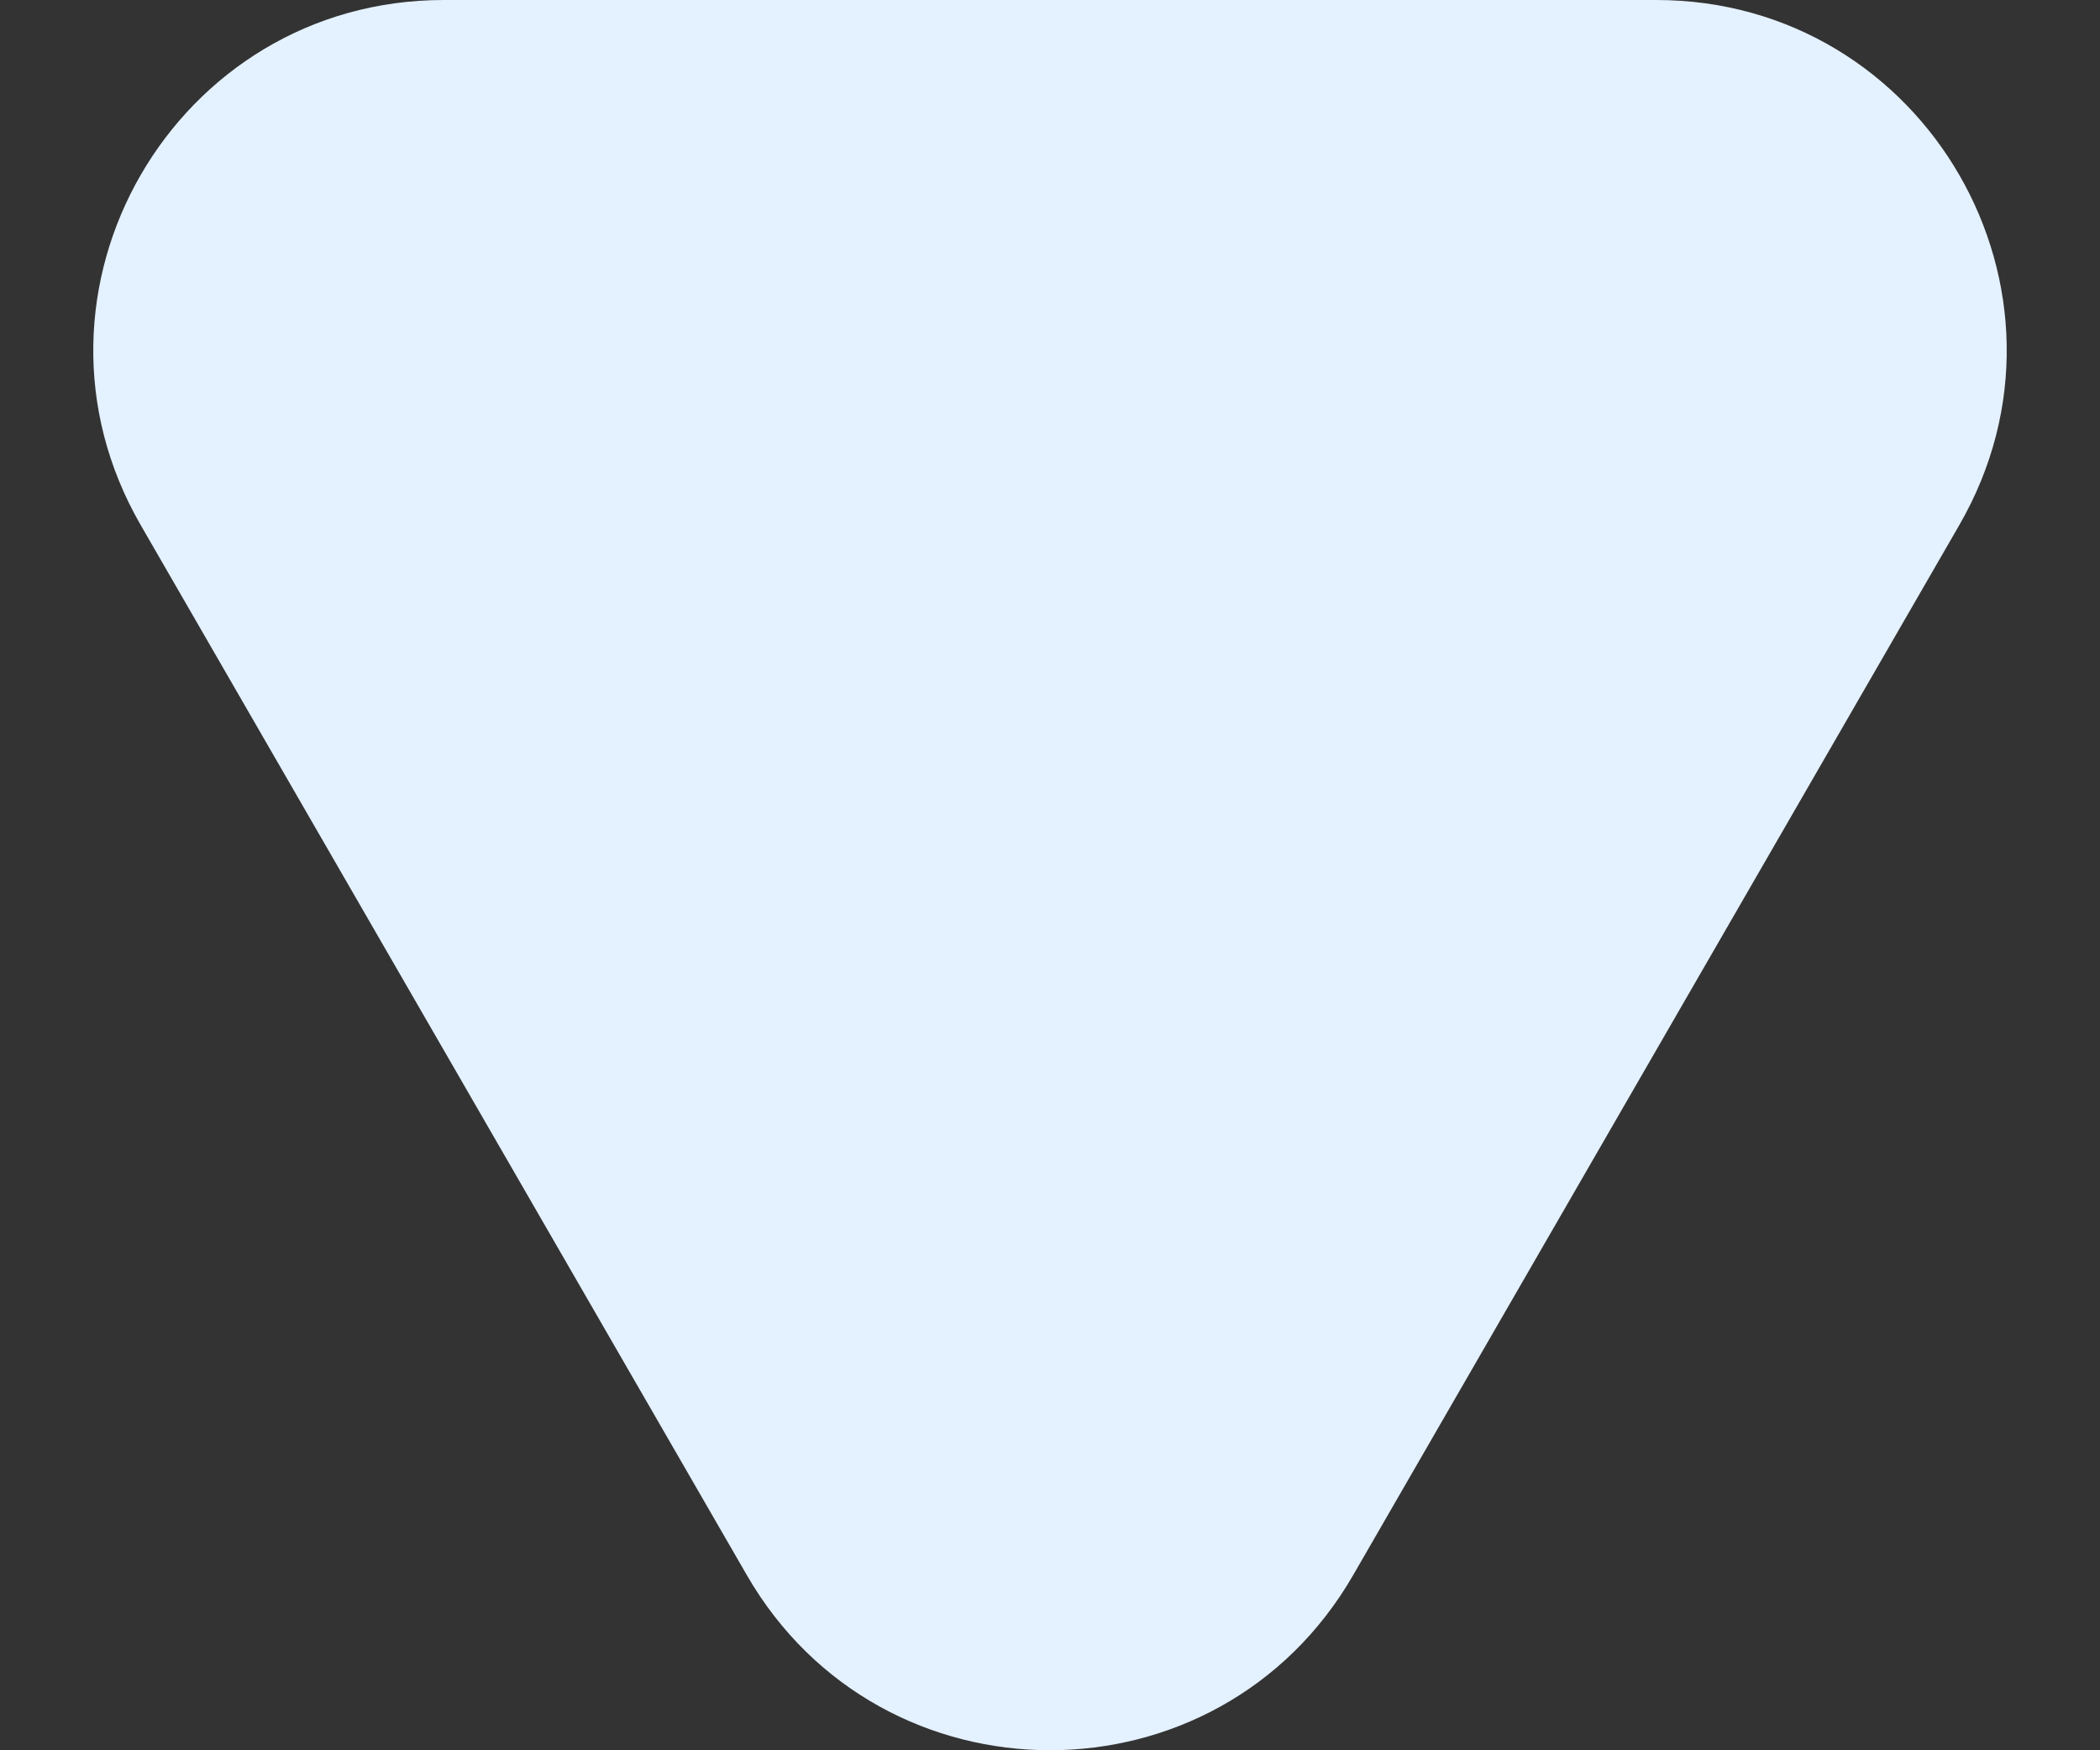 <?xml version="1.0" encoding="UTF-8"?> <svg xmlns="http://www.w3.org/2000/svg" width="12" height="10" viewBox="0 0 12 10" fill="none"><rect x="0" y="0" width="12" height="10" fill="#333333" stroke="none"/><path d="M4.268 9C5.038 10.333 6.962 10.333 7.732 9L11.196 3C11.966 1.667 11.004 0 9.464 0H2.536C0.996 0 0.034 1.667 0.804 3L4.268 9Z" fill="#E4F1FF"></path></svg> 